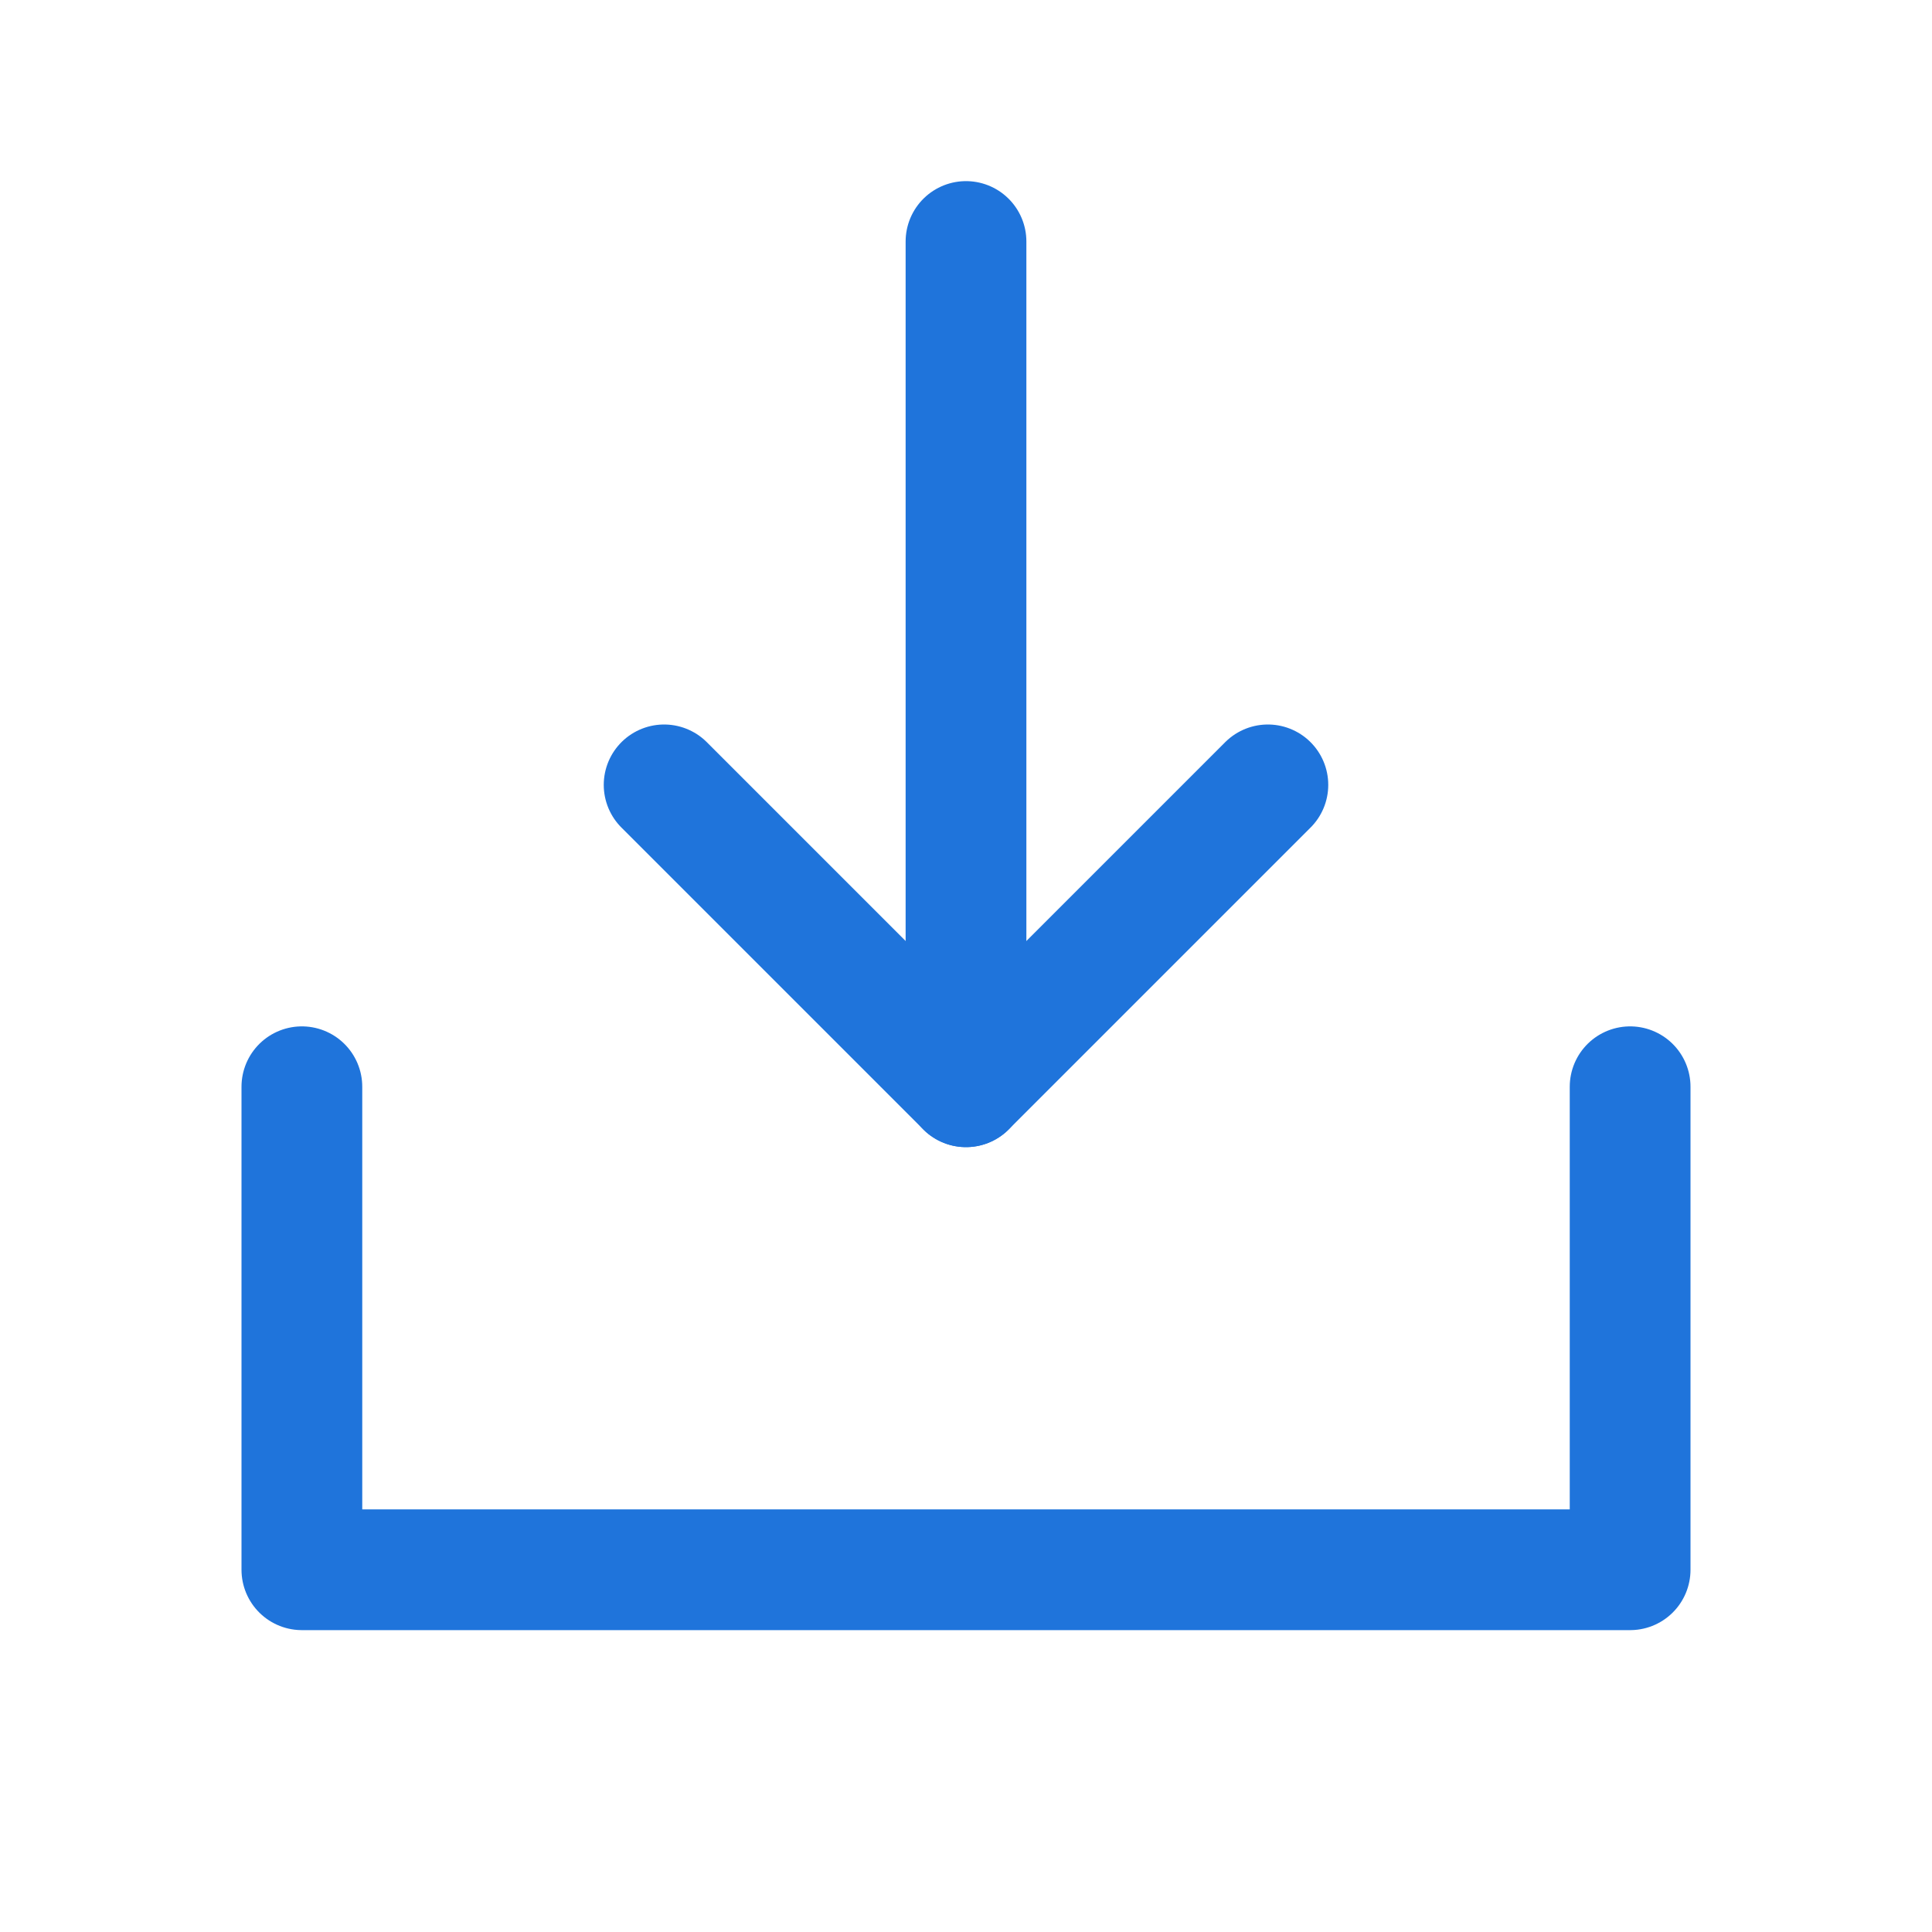 <svg width="24" height="24" viewBox="0 0 24 24" fill="none" xmlns="http://www.w3.org/2000/svg">
<g clip-path="url(#clip0_5903_12871)">
<path d="M12 13.5V3" stroke="#1F74DB" stroke-width="1.5" stroke-linecap="round" stroke-linejoin="round"/>
<path d="M20.25 13.5V19.5H3.75V13.5" stroke="#1F74DB" stroke-width="1.5" stroke-linecap="round" stroke-linejoin="round"/>
<path d="M15.75 9.75L12 13.5L8.25 9.75" stroke="#1F74DB" stroke-width="1.5" stroke-linecap="round" stroke-linejoin="round"/>
</g>
<defs>
<clipPath id="clip0_5903_12871">
<rect width="24" height="24" fill="white"/>
</clipPath>
</defs>
</svg>
